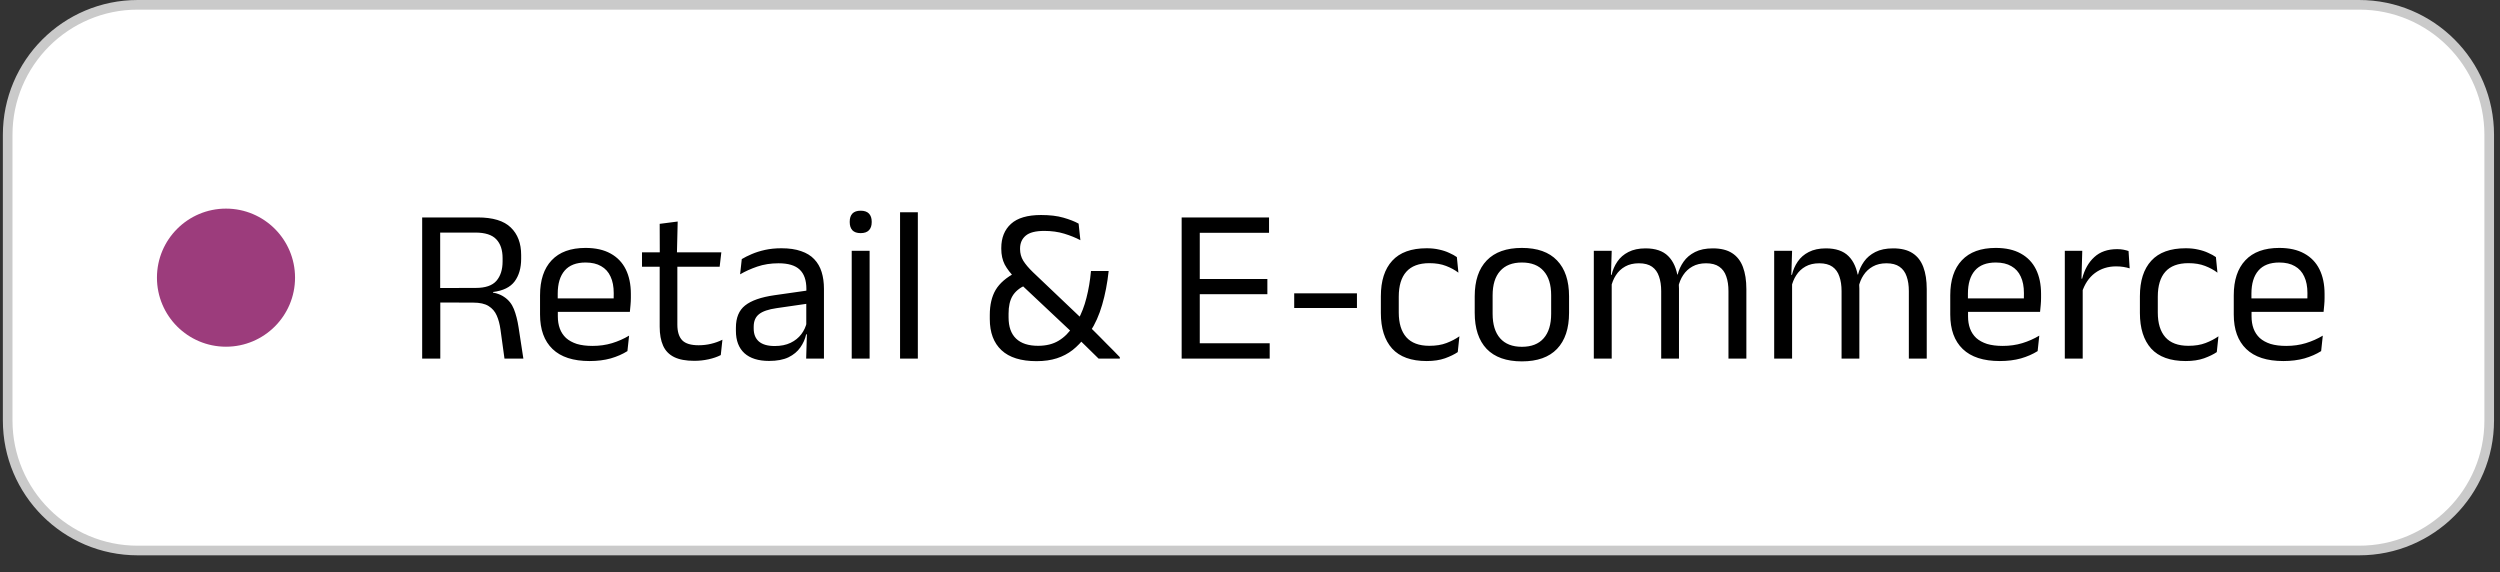 <svg width="236" height="54" viewBox="0 0 236 54" fill="none" xmlns="http://www.w3.org/2000/svg">
<rect x="0" y="0" width="236" height="54" fill="#333333" stroke="none"/>
<g clip-path="url(#clip0_460_556)">
<path d="M222.708 0.455H12.998C6.22 0.455 0.725 5.95 0.725 12.728V39.694C0.725 46.473 6.22 51.968 12.998 51.968H222.708C229.486 51.968 234.982 46.473 234.982 39.694V12.728C234.982 5.95 229.486 0.455 222.708 0.455Z" fill="white"/>
<path d="M222.708 0.455H12.998C6.22 0.455 0.725 5.95 0.725 12.728V39.694C0.725 46.473 6.22 51.968 12.998 51.968H222.708C229.486 51.968 234.982 46.473 234.982 39.694V12.728C234.982 5.95 229.486 0.455 222.708 0.455Z" stroke="#CACACA" stroke-width="0.909"/>
<path d="M14.816 26.211C14.816 22.611 17.734 19.693 21.334 19.693C24.933 19.693 27.852 22.611 27.852 26.211C27.852 29.811 24.933 32.729 21.334 32.729C17.734 32.729 14.816 29.811 14.816 26.211Z" fill="#9C3C7C"/>
<path d="M47.623 33.853L47.247 31.121C47.178 30.607 47.059 30.162 46.893 29.787C46.726 29.404 46.468 29.105 46.121 28.89C45.78 28.674 45.294 28.566 44.661 28.566L41.042 28.556V27.19L44.911 27.18C45.822 27.18 46.472 26.957 46.861 26.512C47.251 26.06 47.445 25.448 47.445 24.677V24.364C47.445 23.599 47.247 23.008 46.851 22.591C46.455 22.167 45.794 21.955 44.87 21.955H40.99V20.526H45.099C46.531 20.526 47.57 20.843 48.217 21.475C48.87 22.101 49.197 22.966 49.197 24.072V24.426C49.197 25.295 48.992 26.008 48.582 26.564C48.172 27.113 47.49 27.447 46.538 27.565V27.774L45.798 27.513C46.569 27.569 47.164 27.739 47.581 28.024C48.005 28.302 48.314 28.685 48.509 29.171C48.704 29.658 48.853 30.242 48.957 30.923L49.406 33.853H47.623ZM39.853 33.853V20.526H41.553V27.649L41.564 28.306V33.853H39.853ZM55.663 34.083C54.112 34.083 52.944 33.704 52.159 32.946C51.373 32.188 50.98 31.104 50.98 29.693V27.878C50.98 26.446 51.345 25.344 52.075 24.572C52.805 23.794 53.873 23.404 55.277 23.404C56.222 23.404 57.011 23.582 57.644 23.936C58.277 24.284 58.753 24.781 59.073 25.427C59.392 26.074 59.553 26.846 59.553 27.743V28.118C59.553 28.34 59.542 28.563 59.521 28.785C59.507 29.008 59.486 29.227 59.459 29.442H57.905C57.919 29.109 57.926 28.792 57.926 28.493C57.933 28.195 57.936 27.92 57.936 27.67C57.936 27.051 57.835 26.529 57.634 26.105C57.439 25.674 57.144 25.348 56.747 25.125C56.358 24.896 55.868 24.781 55.277 24.781C54.401 24.781 53.744 25.035 53.306 25.542C52.868 26.05 52.649 26.776 52.649 27.722V28.692L52.659 28.9V29.87C52.659 30.294 52.722 30.676 52.847 31.017C52.972 31.358 53.167 31.653 53.431 31.904C53.702 32.147 54.043 32.334 54.453 32.467C54.87 32.592 55.364 32.654 55.934 32.654C56.594 32.654 57.21 32.567 57.78 32.394C58.35 32.22 58.885 31.983 59.386 31.684L59.229 33.144C58.777 33.429 58.252 33.659 57.654 33.833C57.057 34 56.393 34.083 55.663 34.083ZM51.867 29.442V28.17H59.104V29.442H51.867ZM65.538 34.062C64.752 34.062 64.12 33.944 63.64 33.708C63.16 33.471 62.813 33.113 62.597 32.633C62.382 32.154 62.274 31.556 62.274 30.84V24.416H63.942V30.642C63.942 31.309 64.095 31.803 64.401 32.123C64.707 32.435 65.222 32.592 65.945 32.592C66.355 32.592 66.748 32.547 67.123 32.456C67.505 32.366 67.863 32.237 68.197 32.07L68.041 33.52C67.714 33.687 67.332 33.819 66.894 33.916C66.456 34.014 66.004 34.062 65.538 34.062ZM60.605 25.177V23.822H68.093L67.936 25.177H60.605ZM62.284 23.988L62.274 21.131L63.974 20.912L63.901 23.988H62.284ZM76.102 33.853L76.175 31.382L76.113 31.121V27.878L76.123 27.284C76.123 26.456 75.911 25.845 75.487 25.448C75.07 25.052 74.406 24.854 73.495 24.854C72.765 24.854 72.094 24.958 71.483 25.167C70.878 25.375 70.339 25.619 69.866 25.897L70.023 24.458C70.287 24.298 70.6 24.141 70.961 23.988C71.33 23.828 71.747 23.697 72.213 23.592C72.685 23.488 73.203 23.436 73.766 23.436C74.496 23.436 75.115 23.526 75.623 23.707C76.137 23.881 76.551 24.134 76.864 24.468C77.183 24.802 77.416 25.205 77.562 25.678C77.708 26.151 77.781 26.679 77.781 27.263V33.853H76.102ZM72.598 34.072C71.59 34.072 70.815 33.829 70.273 33.343C69.737 32.849 69.47 32.147 69.47 31.236V30.934C69.47 29.995 69.758 29.296 70.335 28.838C70.919 28.372 71.844 28.049 73.109 27.868L76.332 27.409L76.425 28.639L73.318 29.088C72.539 29.199 71.983 29.39 71.649 29.661C71.316 29.926 71.149 30.318 71.149 30.84V31.007C71.149 31.542 71.312 31.952 71.639 32.237C71.973 32.522 72.47 32.665 73.13 32.665C73.714 32.665 74.215 32.564 74.632 32.362C75.049 32.161 75.386 31.89 75.644 31.549C75.901 31.208 76.075 30.829 76.165 30.412L76.425 31.559H76.102C76.005 32.004 75.821 32.418 75.55 32.8C75.285 33.183 74.913 33.492 74.434 33.728C73.954 33.958 73.342 34.072 72.598 34.072ZM80.402 33.853V23.675H82.091V33.853H80.402ZM81.247 22.007C80.898 22.007 80.638 21.917 80.464 21.736C80.297 21.548 80.214 21.294 80.214 20.975V20.922C80.214 20.596 80.297 20.342 80.464 20.161C80.638 19.98 80.898 19.89 81.247 19.89C81.594 19.89 81.855 19.98 82.029 20.161C82.202 20.342 82.289 20.596 82.289 20.922V20.975C82.289 21.301 82.202 21.555 82.029 21.736C81.855 21.917 81.594 22.007 81.247 22.007ZM84.965 33.853V20.036H86.644V33.853H84.965ZM103.708 33.853C103.584 33.728 103.413 33.562 103.198 33.353C102.982 33.144 102.756 32.922 102.519 32.686C102.283 32.449 102.061 32.234 101.853 32.039C101.643 31.837 101.487 31.681 101.383 31.57L101.153 31.33L96.106 26.585L95.856 26.283C95.404 25.824 95.067 25.386 94.844 24.969C94.629 24.545 94.521 24.051 94.521 23.488V23.415C94.521 22.448 94.827 21.687 95.439 21.131C96.051 20.575 96.996 20.297 98.275 20.297C99.103 20.297 99.805 20.38 100.382 20.547C100.966 20.714 101.445 20.902 101.821 21.11L101.988 22.674C101.543 22.438 101.035 22.233 100.466 22.059C99.895 21.885 99.266 21.798 98.578 21.798C97.764 21.798 97.18 21.948 96.826 22.247C96.472 22.546 96.294 22.953 96.294 23.467V23.519C96.294 23.915 96.395 24.28 96.596 24.614C96.805 24.948 97.111 25.309 97.514 25.699L102.207 30.162L102.614 30.61C102.815 30.798 103.017 30.993 103.218 31.194C103.42 31.396 103.625 31.601 103.834 31.81C104.042 32.018 104.251 32.23 104.459 32.446C104.675 32.654 104.887 32.866 105.095 33.082C105.304 33.297 105.509 33.509 105.711 33.718V33.853H103.708ZM97.848 34.093C96.381 34.093 95.279 33.749 94.542 33.061C93.805 32.373 93.436 31.392 93.436 30.12V29.734C93.436 28.782 93.621 27.993 93.989 27.367C94.365 26.735 95.001 26.185 95.898 25.72L96.805 26.919C96.235 27.183 95.825 27.527 95.575 27.951C95.331 28.368 95.209 28.918 95.209 29.599V29.964C95.209 30.847 95.446 31.514 95.919 31.966C96.391 32.418 97.083 32.644 97.994 32.644C98.759 32.644 99.405 32.484 99.933 32.164C100.469 31.844 100.927 31.386 101.31 30.788L101.748 30.224C102.095 29.599 102.367 28.897 102.561 28.118C102.763 27.339 102.906 26.495 102.989 25.584H104.658C104.532 26.745 104.327 27.809 104.042 28.775C103.764 29.741 103.385 30.59 102.906 31.32L102.447 31.799C102.092 32.279 101.696 32.693 101.258 33.04C100.82 33.381 100.322 33.642 99.767 33.822C99.211 34.003 98.571 34.093 97.848 34.093ZM111.548 33.853V20.526H113.258V33.853H111.548ZM112.059 33.853V32.404H119.859V33.853H112.059ZM112.528 27.774V26.335H119.64V27.774H112.528ZM112.048 21.976V20.526H119.797V21.976H112.048ZM122.173 29.077V27.69H128.096V29.077H122.173ZM134.681 34.083C133.221 34.083 132.133 33.69 131.417 32.904C130.708 32.112 130.353 30.993 130.353 29.547V27.962C130.353 26.509 130.711 25.393 131.427 24.614C132.144 23.828 133.228 23.436 134.681 23.436C135.112 23.436 135.505 23.477 135.86 23.561C136.214 23.637 136.531 23.742 136.808 23.874C137.094 23.999 137.333 24.131 137.528 24.27L137.674 25.74C137.347 25.49 136.958 25.278 136.506 25.104C136.061 24.93 135.536 24.843 134.931 24.843C133.958 24.843 133.232 25.115 132.752 25.657C132.279 26.192 132.043 26.974 132.043 28.003V29.505C132.043 30.513 132.279 31.288 132.752 31.83C133.232 32.373 133.958 32.644 134.931 32.644C135.557 32.644 136.096 32.557 136.547 32.383C137.007 32.209 137.413 31.997 137.768 31.747L137.612 33.238C137.305 33.447 136.905 33.642 136.412 33.822C135.918 33.996 135.342 34.083 134.681 34.083ZM143.666 34.114C142.206 34.114 141.097 33.721 140.34 32.936C139.589 32.143 139.213 31.007 139.213 29.526V27.972C139.213 26.498 139.592 25.368 140.35 24.583C141.108 23.797 142.213 23.404 143.666 23.404C145.126 23.404 146.231 23.797 146.983 24.583C147.741 25.368 148.119 26.498 148.119 27.972V29.526C148.119 31.007 147.741 32.143 146.983 32.936C146.231 33.721 145.126 34.114 143.666 34.114ZM143.666 32.738C144.57 32.738 145.255 32.47 145.721 31.935C146.194 31.399 146.429 30.628 146.429 29.62V27.878C146.429 26.877 146.194 26.112 145.721 25.584C145.255 25.049 144.57 24.781 143.666 24.781C142.769 24.781 142.084 25.049 141.611 25.584C141.139 26.112 140.903 26.877 140.903 27.878V29.62C140.903 30.628 141.139 31.399 141.611 31.935C142.084 32.47 142.769 32.738 143.666 32.738ZM163.167 33.853V27.482C163.167 26.947 163.098 26.484 162.959 26.095C162.827 25.699 162.604 25.393 162.291 25.177C161.986 24.962 161.572 24.854 161.051 24.854C160.557 24.854 160.13 24.955 159.768 25.156C159.407 25.358 159.115 25.629 158.892 25.97C158.67 26.303 158.513 26.686 158.423 27.117L158.162 25.918H158.37C158.482 25.48 158.67 25.073 158.934 24.698C159.198 24.322 159.556 24.02 160.008 23.79C160.46 23.561 161.02 23.446 161.687 23.446C162.445 23.446 163.053 23.596 163.512 23.895C163.977 24.194 164.319 24.631 164.534 25.209C164.749 25.779 164.857 26.474 164.857 27.294V33.853H163.167ZM150.456 33.853V23.675H152.145L152.072 26.116L152.145 26.22V33.853H150.456ZM156.817 33.853V27.482C156.817 26.947 156.747 26.484 156.608 26.095C156.476 25.699 156.257 25.393 155.952 25.177C155.646 24.962 155.232 24.854 154.71 24.854C154.21 24.854 153.779 24.955 153.418 25.156C153.056 25.358 152.763 25.633 152.541 25.98C152.319 26.321 152.163 26.71 152.072 27.148L151.76 25.949H152.134C152.239 25.49 152.42 25.073 152.677 24.698C152.934 24.315 153.282 24.013 153.72 23.79C154.165 23.561 154.703 23.446 155.336 23.446C156.275 23.446 156.987 23.689 157.474 24.176C157.967 24.663 158.277 25.372 158.402 26.303C158.436 26.442 158.461 26.596 158.475 26.762C158.489 26.922 158.496 27.082 158.496 27.242V33.853H156.817ZM180.195 33.853V27.482C180.195 26.947 180.126 26.484 179.987 26.095C179.855 25.699 179.632 25.393 179.319 25.177C179.013 24.962 178.6 24.854 178.078 24.854C177.585 24.854 177.157 24.955 176.796 25.156C176.434 25.358 176.142 25.629 175.919 25.97C175.697 26.303 175.541 26.686 175.45 27.117L175.19 25.918H175.398C175.509 25.48 175.697 25.073 175.961 24.698C176.225 24.322 176.583 24.02 177.035 23.79C177.487 23.561 178.047 23.446 178.714 23.446C179.472 23.446 180.08 23.596 180.539 23.895C181.005 24.194 181.345 24.631 181.561 25.209C181.777 25.779 181.884 26.474 181.884 27.294V33.853H180.195ZM167.483 33.853V23.675H169.173L169.099 26.116L169.173 26.22V33.853H167.483ZM173.844 33.853V27.482C173.844 26.947 173.775 26.484 173.636 26.095C173.504 25.699 173.285 25.393 172.978 25.177C172.673 24.962 172.259 24.854 171.738 24.854C171.238 24.854 170.806 24.955 170.444 25.156C170.083 25.358 169.791 25.633 169.568 25.98C169.346 26.321 169.189 26.71 169.099 27.148L168.786 25.949H169.162C169.266 25.49 169.447 25.073 169.704 24.698C169.962 24.315 170.309 24.013 170.747 23.79C171.192 23.561 171.731 23.446 172.364 23.446C173.302 23.446 174.015 23.689 174.501 24.176C174.995 24.663 175.304 25.372 175.43 26.303C175.464 26.442 175.488 26.596 175.503 26.762C175.516 26.922 175.523 27.082 175.523 27.242V33.853H173.844ZM188.786 34.083C187.236 34.083 186.068 33.704 185.282 32.946C184.496 32.188 184.104 31.104 184.104 29.693V27.878C184.104 26.446 184.469 25.344 185.199 24.572C185.928 23.794 186.996 23.404 188.4 23.404C189.346 23.404 190.135 23.582 190.767 23.936C191.4 24.284 191.876 24.781 192.196 25.427C192.516 26.074 192.676 26.846 192.676 27.743V28.118C192.676 28.34 192.666 28.563 192.645 28.785C192.63 29.008 192.61 29.227 192.582 29.442H191.028C191.042 29.109 191.049 28.792 191.049 28.493C191.056 28.195 191.059 27.92 191.059 27.67C191.059 27.051 190.959 26.529 190.757 26.105C190.562 25.674 190.267 25.348 189.87 25.125C189.482 24.896 188.991 24.781 188.4 24.781C187.524 24.781 186.867 25.035 186.43 25.542C185.991 26.05 185.772 26.776 185.772 27.722V28.692L185.783 28.9V29.87C185.783 30.294 185.846 30.676 185.97 31.017C186.096 31.358 186.29 31.653 186.554 31.904C186.825 32.147 187.166 32.334 187.577 32.467C187.993 32.592 188.487 32.654 189.057 32.654C189.717 32.654 190.333 32.567 190.903 32.394C191.473 32.22 192.008 31.983 192.509 31.684L192.353 33.144C191.901 33.429 191.376 33.659 190.778 33.833C190.18 34 189.516 34.083 188.786 34.083ZM184.99 29.442V28.17H192.227V29.442H184.99ZM196.525 27.628L196.138 26.324L196.556 26.303C196.778 25.442 197.16 24.764 197.703 24.27C198.245 23.769 198.964 23.519 199.861 23.519C200.083 23.519 200.282 23.537 200.456 23.571C200.637 23.606 200.796 23.648 200.935 23.697L201.04 25.334C200.866 25.278 200.671 25.233 200.456 25.198C200.248 25.163 200.014 25.146 199.757 25.146C198.993 25.146 198.325 25.358 197.755 25.782C197.191 26.206 196.781 26.821 196.525 27.628ZM194.918 33.853V23.675H196.566L196.483 26.679L196.607 26.804V33.853H194.918ZM206.335 34.083C204.875 34.083 203.787 33.69 203.07 32.904C202.362 32.112 202.007 30.993 202.007 29.547V27.962C202.007 26.509 202.365 25.393 203.081 24.614C203.797 23.828 204.882 23.436 206.335 23.436C206.766 23.436 207.158 23.477 207.513 23.561C207.867 23.637 208.184 23.742 208.462 23.874C208.747 23.999 208.987 24.131 209.182 24.27L209.327 25.74C209.001 25.49 208.611 25.278 208.159 25.104C207.714 24.93 207.19 24.843 206.585 24.843C205.612 24.843 204.885 25.115 204.406 25.657C203.933 26.192 203.696 26.974 203.696 28.003V29.505C203.696 30.513 203.933 31.288 204.406 31.83C204.885 32.373 205.612 32.644 206.585 32.644C207.211 32.644 207.75 32.557 208.201 32.383C208.66 32.209 209.067 31.997 209.421 31.747L209.265 33.238C208.959 33.447 208.559 33.642 208.066 33.822C207.572 33.996 206.995 34.083 206.335 34.083ZM215.549 34.083C213.999 34.083 212.831 33.704 212.046 32.946C211.26 32.188 210.867 31.104 210.867 29.693V27.878C210.867 26.446 211.232 25.344 211.962 24.572C212.691 23.794 213.759 23.404 215.164 23.404C216.109 23.404 216.898 23.582 217.53 23.936C218.163 24.284 218.64 24.781 218.959 25.427C219.279 26.074 219.439 26.846 219.439 27.743V28.118C219.439 28.34 219.429 28.563 219.408 28.785C219.394 29.008 219.373 29.227 219.345 29.442H217.791C217.805 29.109 217.812 28.792 217.812 28.493C217.819 28.195 217.822 27.92 217.822 27.67C217.822 27.051 217.722 26.529 217.52 26.105C217.325 25.674 217.03 25.348 216.634 25.125C216.245 24.896 215.754 24.781 215.164 24.781C214.288 24.781 213.63 25.035 213.193 25.542C212.754 26.05 212.535 26.776 212.535 27.722V28.692L212.546 28.9V29.87C212.546 30.294 212.609 30.676 212.733 31.017C212.859 31.358 213.053 31.653 213.317 31.904C213.588 32.147 213.93 32.334 214.34 32.467C214.756 32.592 215.25 32.654 215.82 32.654C216.48 32.654 217.096 32.567 217.666 32.394C218.237 32.22 218.771 31.983 219.272 31.684L219.116 33.144C218.664 33.429 218.139 33.659 217.541 33.833C216.943 34 216.279 34.083 215.549 34.083ZM211.753 29.442V28.17H218.99V29.442H211.753Z" fill="black"/>
</g>
<defs>
<clipPath id="clip0_460_556">
<rect width="235.703" height="53.093" fill="white" transform="translate(0.27)"/>
</clipPath>
</defs>
</svg>
